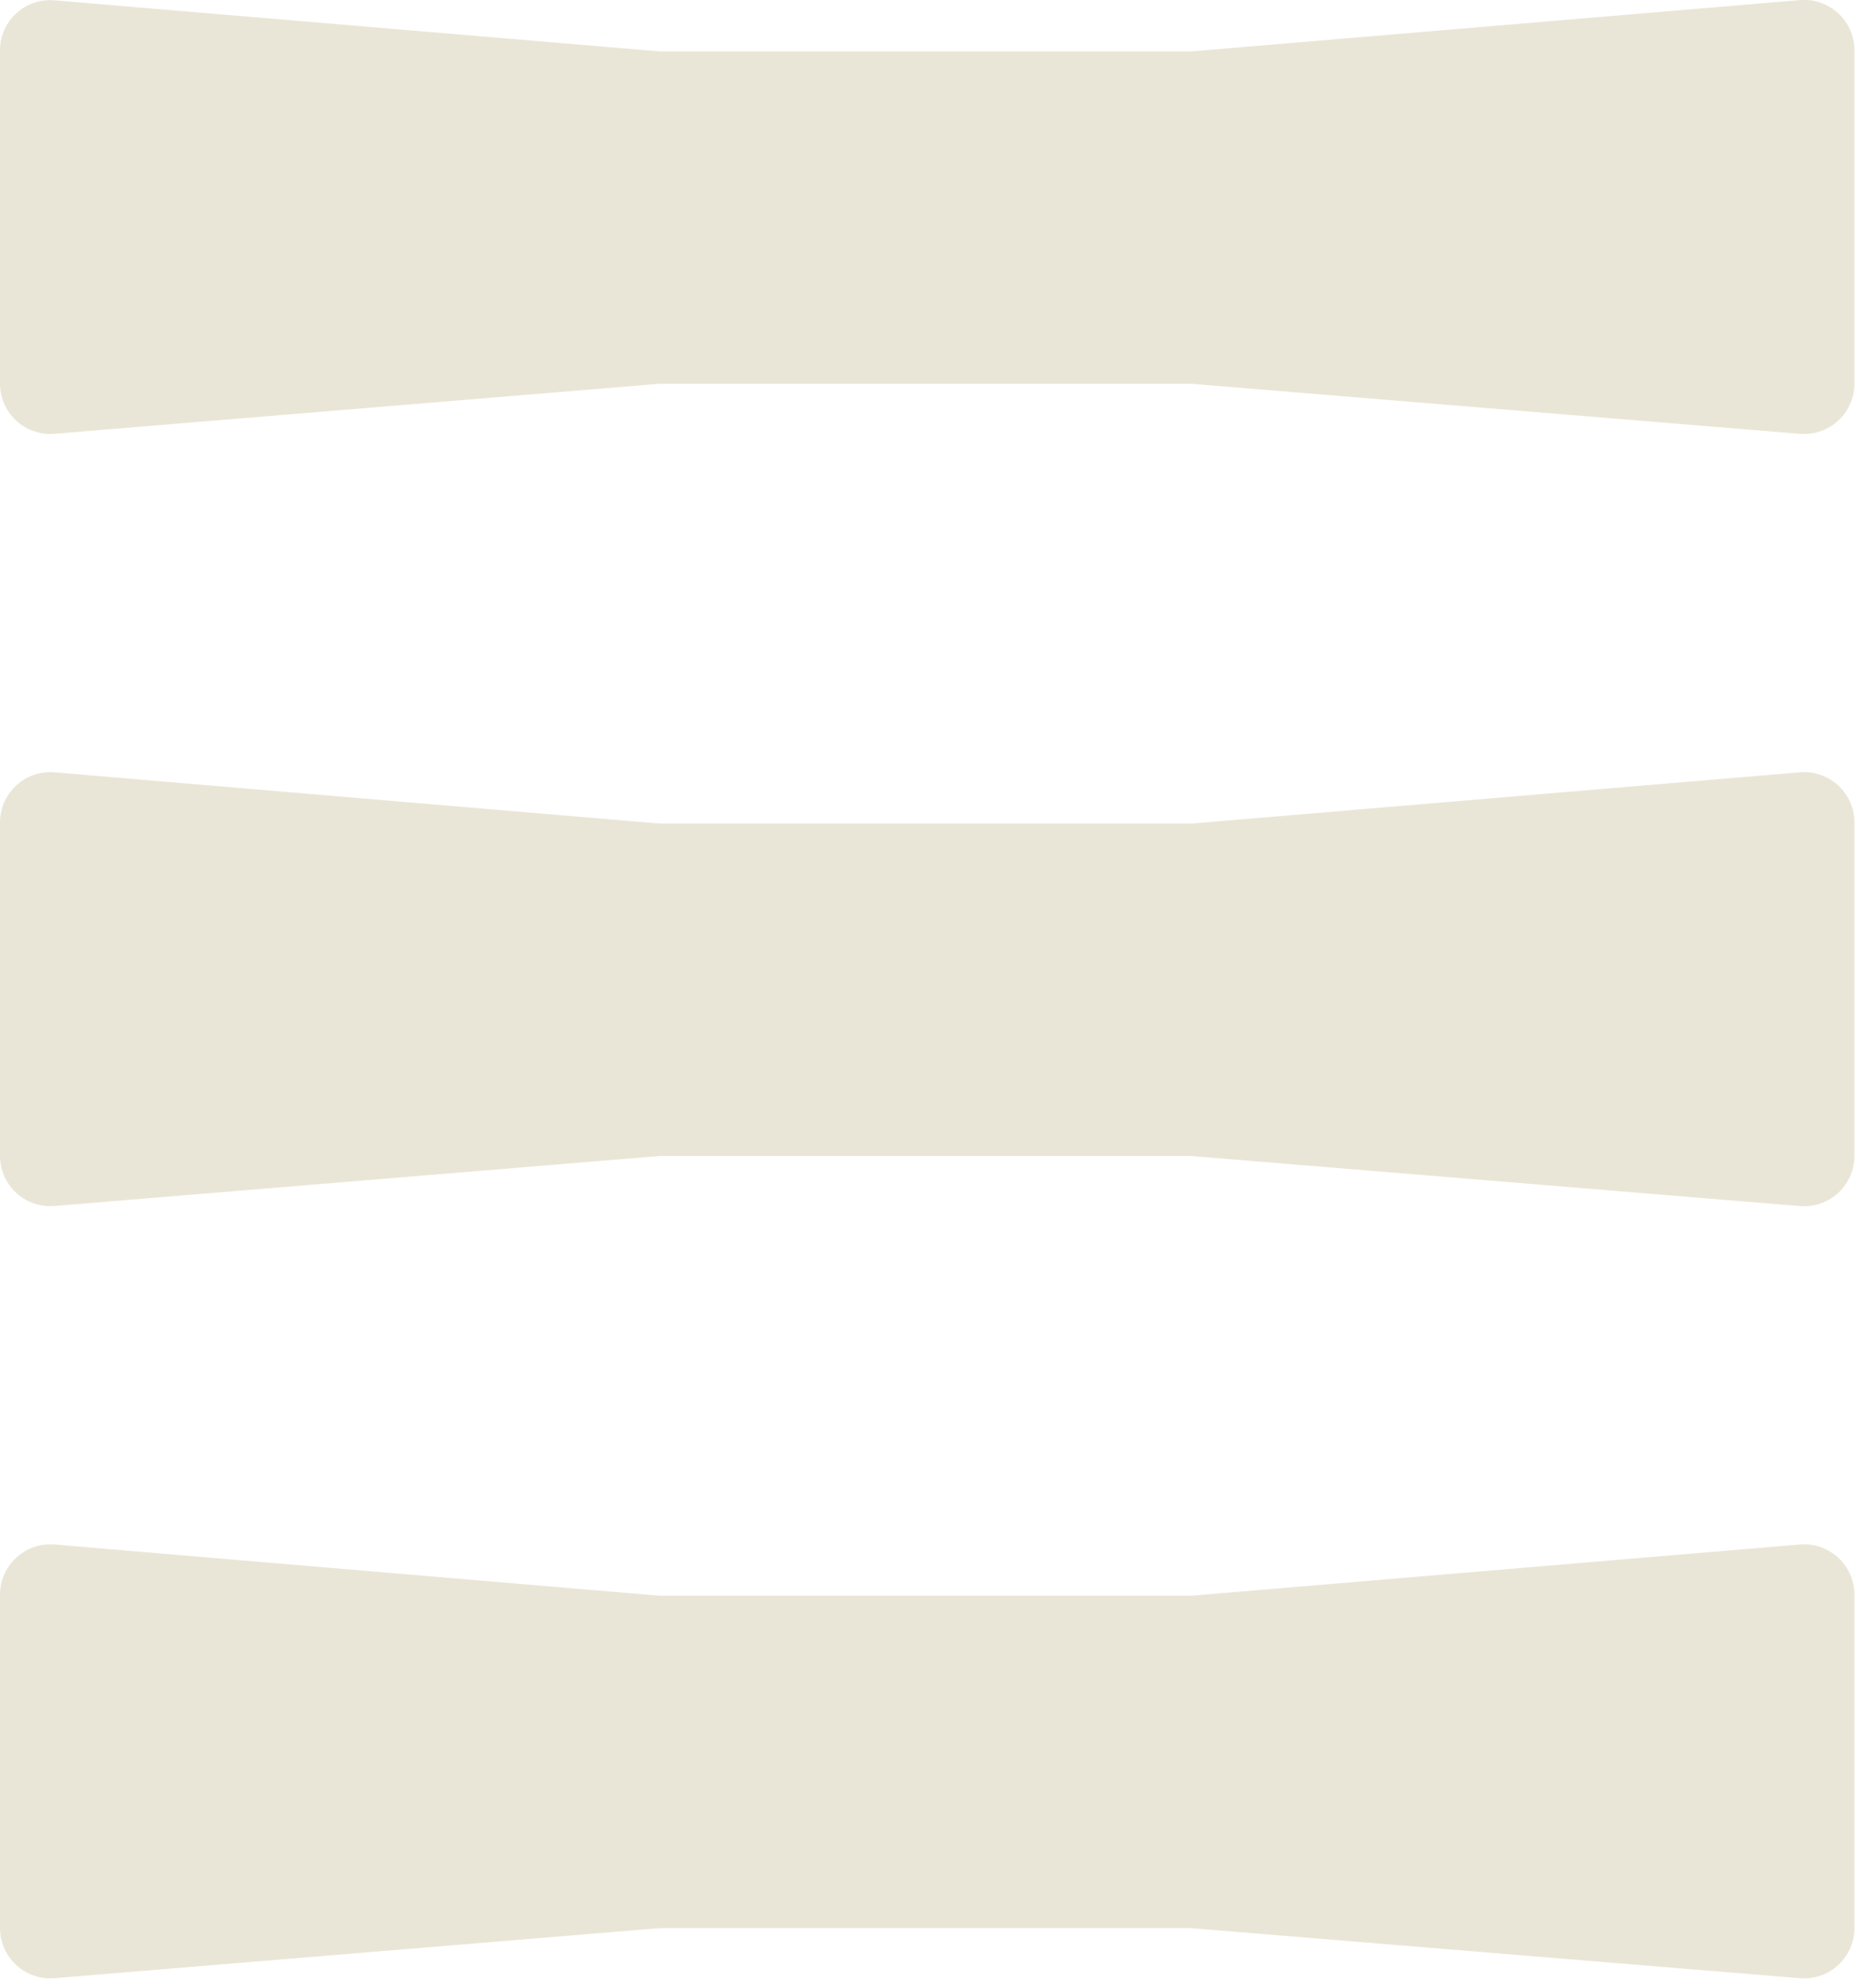 <svg xmlns="http://www.w3.org/2000/svg" width="36" height="38" fill="none"><path fill="#EAE6D7" d="m34.54 29.628-11.677.983h-10.2l-11.615-.983A.968.968 0 0 0 0 30.59v6.396a.966.966 0 0 0 1.045.962l11.614-.96H22.86l11.68.96a.966.966 0 0 0 1.046-.962V30.59a.966.966 0 0 0-1.048-.962h.002ZM34.54 14.815l-11.677.984h-10.2l-11.615-.984A.968.968 0 0 0 0 15.777v6.396a.966.966 0 0 0 1.045.962l11.614-.959H22.86l11.68.96a.966.966 0 0 0 1.046-.963v-6.396a.966.966 0 0 0-1.048-.962h.002ZM34.54.002 22.863.986h-10.2L1.047.006A.963.963 0 0 0 0 .963v6.397a.966.966 0 0 0 1.045.962l11.614-.96H22.86l11.68.96a.966.966 0 0 0 1.046-.962V.964a.966.966 0 0 0-1.048-.962h.002Z"/></svg>